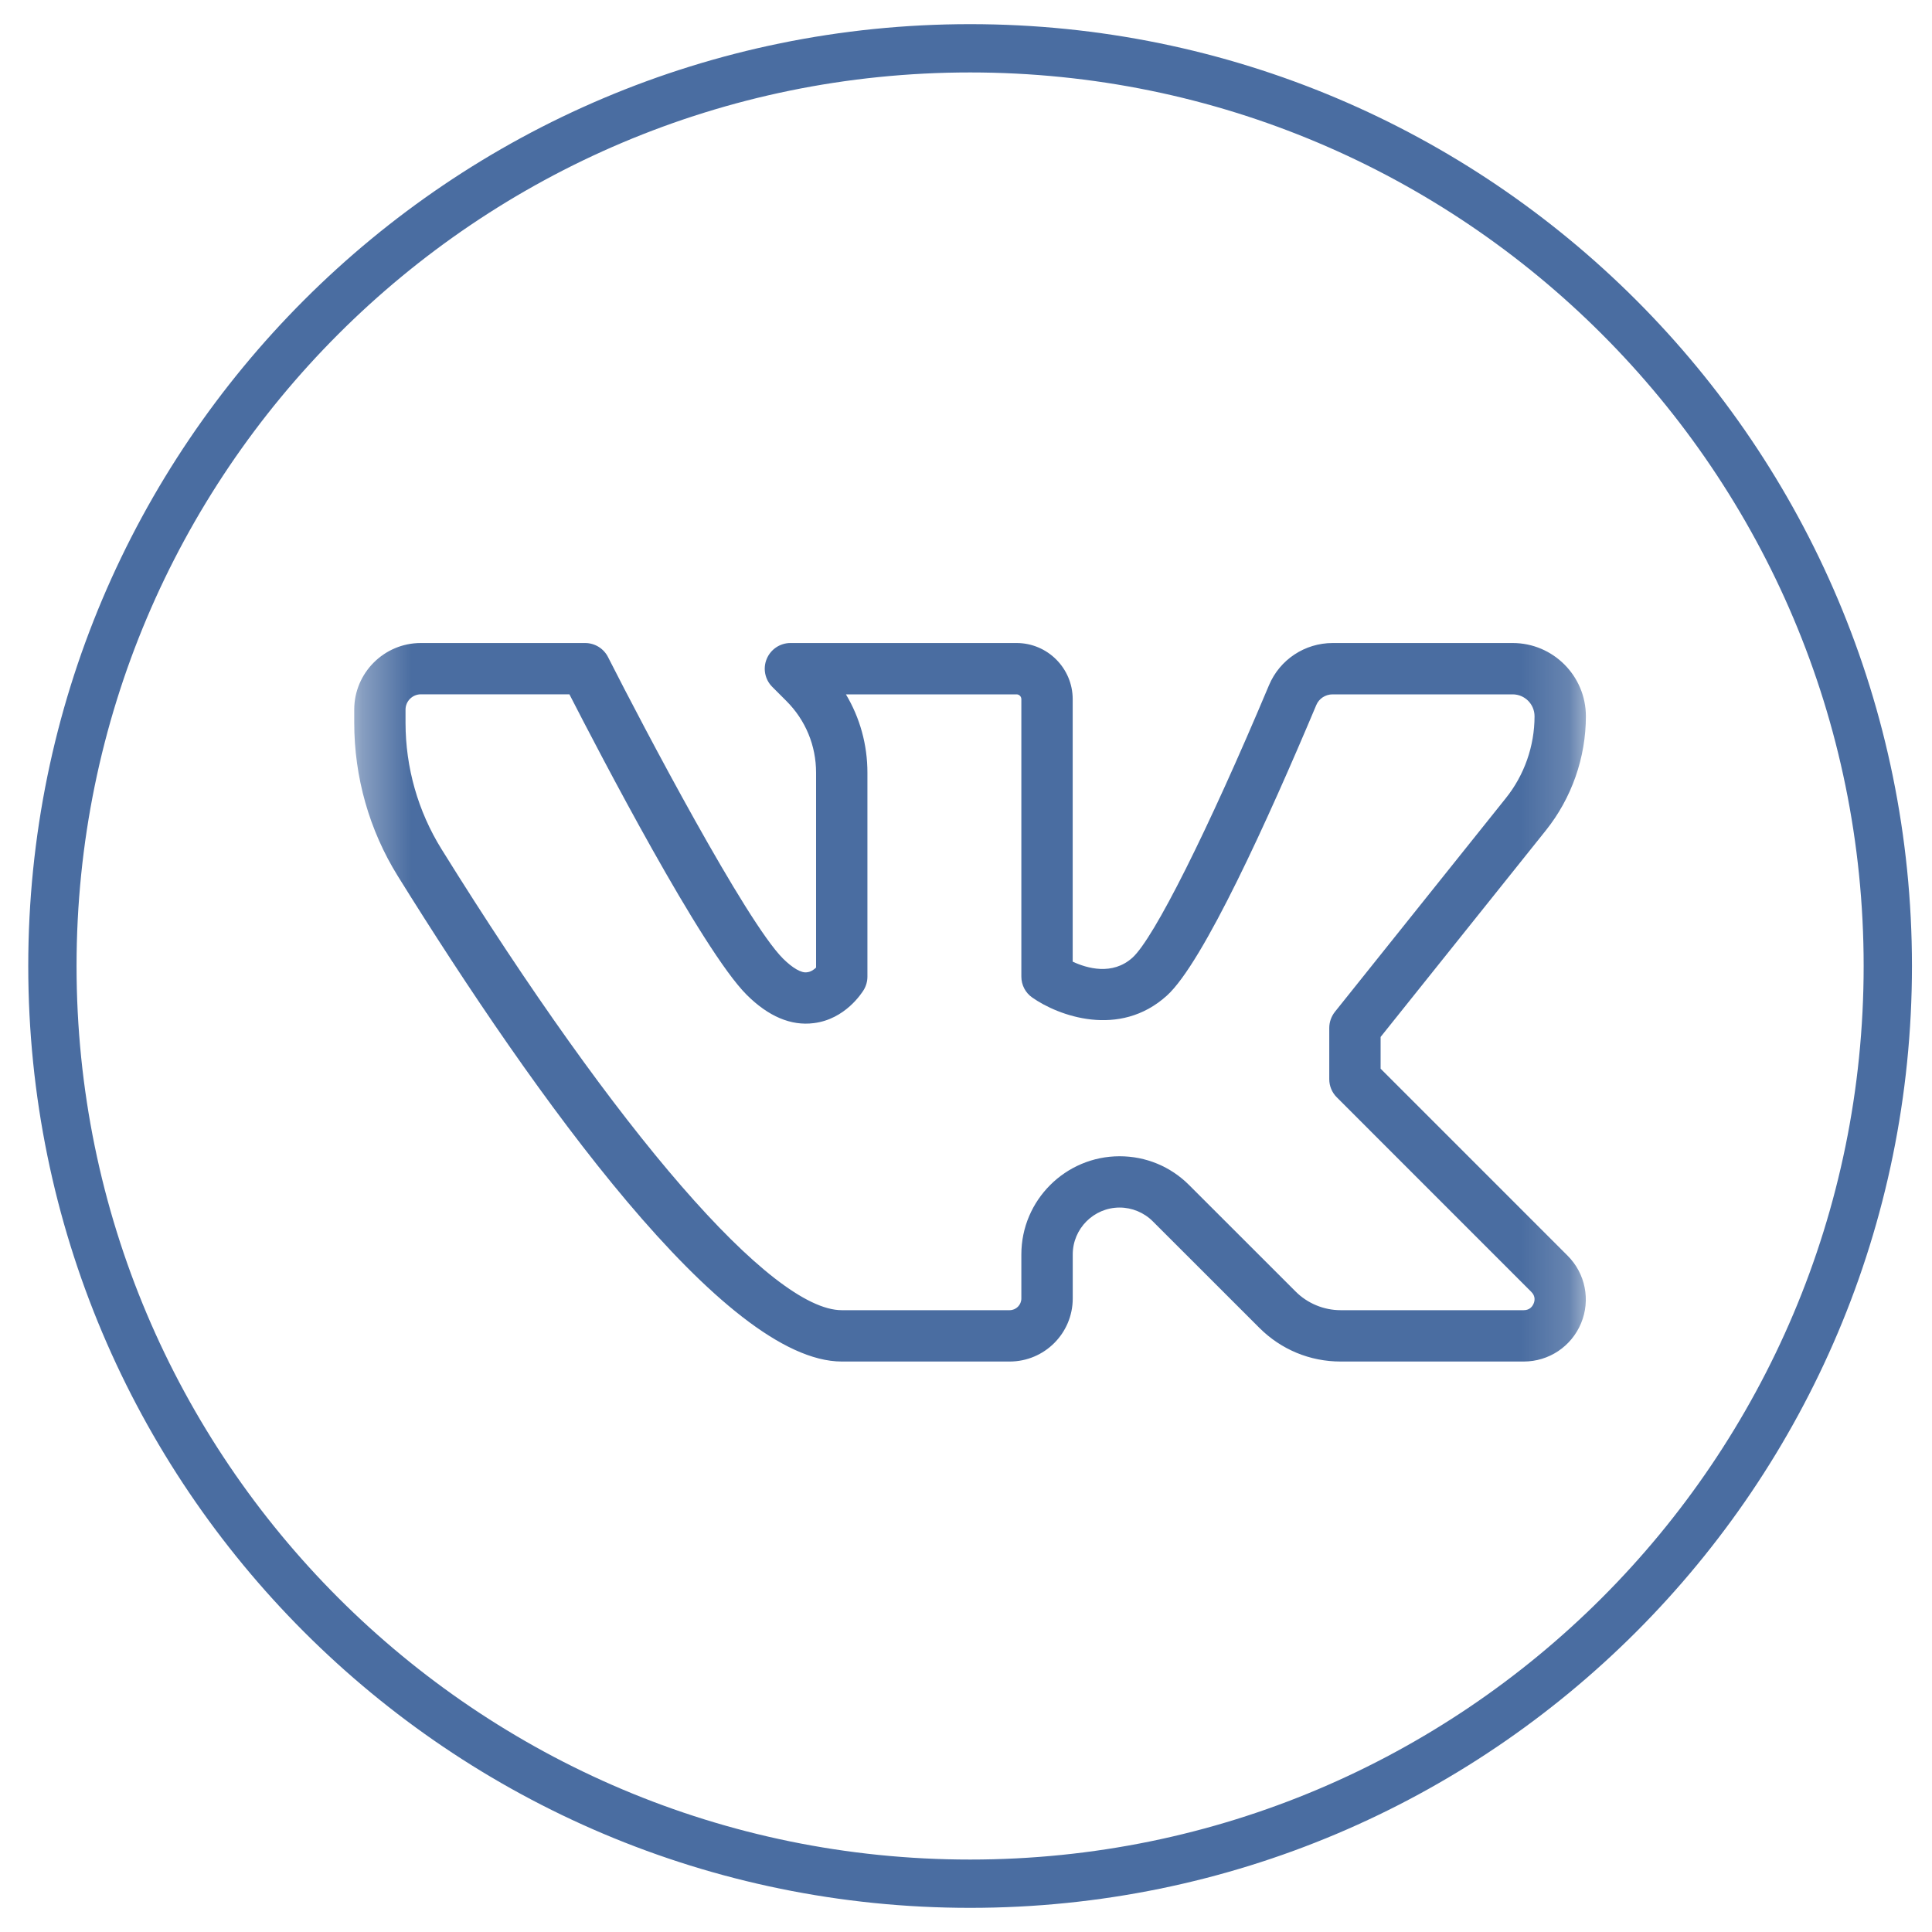 <?xml version="1.0" encoding="UTF-8"?> <svg xmlns="http://www.w3.org/2000/svg" width="40" height="40" viewBox="0 0 40 40" fill="none"><g clip-path="url(#clip0_299_61)"><path d="M20.085 39C30.578 39 39.085 30.493 39.085 20C39.085 9.507 30.578 1 20.085 1C9.592 1 1.085 9.507 1.085 20C1.085 30.493 9.592 39 20.085 39Z" stroke="#4A6DA1"></path><mask id="mask0_299_61" style="mask-type:luminance" maskUnits="userSpaceOnUse" x="7" y="8" width="26" height="26"><path d="M32.834 8H7.334V33.5H32.834V8Z" fill="white"></path></mask><g mask="url(#mask0_299_61)"><path d="M31.547 28.189H27.756C27.12 28.189 26.523 27.941 26.073 27.491L23.867 25.286C23.687 25.105 23.436 25.001 23.181 25.001C22.646 25.001 22.21 25.437 22.21 25.972V26.883C22.21 27.603 21.625 28.189 20.904 28.189H17.428C14.995 28.189 11.087 22.723 8.236 18.138C7.645 17.187 7.334 16.089 7.334 14.963V14.691C7.334 13.932 7.952 13.313 8.712 13.313H12.115C12.315 13.313 12.499 13.426 12.589 13.605C13.336 15.079 15.442 19.075 16.209 19.844C16.404 20.038 16.593 20.153 16.712 20.129C16.782 20.123 16.848 20.078 16.896 20.033V15.998C16.896 15.436 16.678 14.909 16.28 14.512L15.989 14.221C15.837 14.069 15.791 13.841 15.874 13.642C15.956 13.443 16.151 13.313 16.365 13.313H21.047C21.687 13.313 22.209 13.835 22.209 14.476V19.91C22.503 20.047 23.03 20.202 23.447 19.827C23.892 19.423 25.002 17.21 26.273 14.187C26.496 13.657 27.014 13.313 27.592 13.313H31.319C32.154 13.313 32.834 13.993 32.834 14.83C32.834 15.685 32.54 16.524 32.005 17.193L28.584 21.469V22.126L32.456 25.998C32.824 26.366 32.934 26.916 32.734 27.397C32.534 27.877 32.069 28.189 31.547 28.189ZM23.18 23.939C23.723 23.939 24.234 24.15 24.619 24.535L26.825 26.74C27.07 26.986 27.41 27.126 27.756 27.126H31.547C31.677 27.126 31.731 27.04 31.752 26.989C31.774 26.938 31.796 26.838 31.704 26.747L27.678 22.72C27.578 22.621 27.521 22.486 27.521 22.345V21.282C27.521 21.161 27.563 21.044 27.637 20.95L31.175 16.527C31.56 16.048 31.771 15.445 31.771 14.83C31.771 14.58 31.569 14.376 31.318 14.376H27.59C27.442 14.376 27.308 14.463 27.252 14.598C26.255 16.966 24.91 19.933 24.159 20.613C23.174 21.504 21.904 21.028 21.372 20.653C21.23 20.555 21.146 20.393 21.146 20.22V14.476C21.146 14.421 21.102 14.376 21.047 14.376H17.514C17.804 14.861 17.959 15.418 17.959 15.998V20.22C17.959 20.316 17.933 20.411 17.884 20.493C17.846 20.555 17.5 21.104 16.846 21.183C16.378 21.243 15.907 21.044 15.458 20.595C14.534 19.672 12.412 15.591 11.789 14.375H8.712C8.538 14.376 8.396 14.518 8.396 14.691V14.963C8.396 15.891 8.654 16.795 9.139 17.577C12.8 23.467 15.976 27.126 17.428 27.126H20.903C21.037 27.126 21.146 27.017 21.146 26.883V25.972C21.146 24.851 22.059 23.939 23.18 23.939Z" fill="#4A6DA1"></path></g></g><defs><clipPath id="clip0_299_61"><rect width="40" height="40" fill="white"></rect></clipPath></defs></svg> 